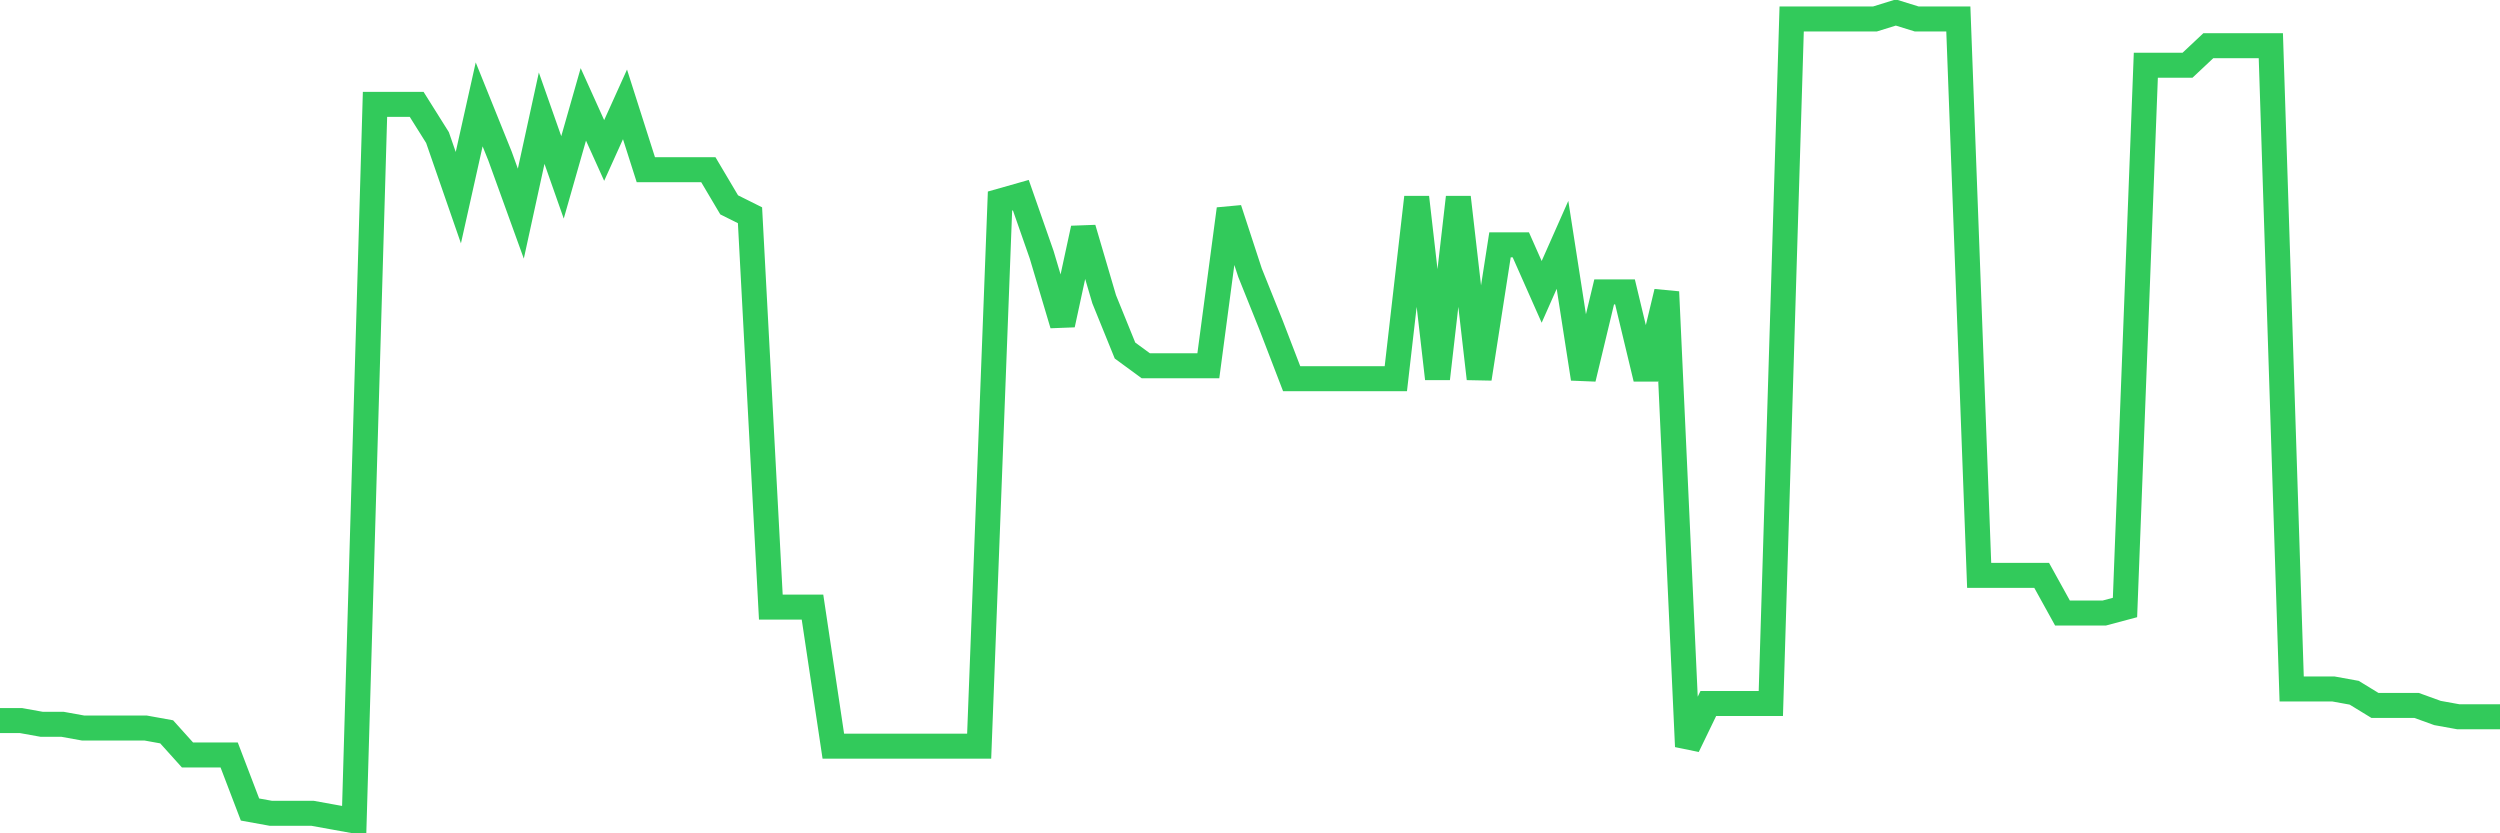 <svg
  xmlns="http://www.w3.org/2000/svg"
  xmlns:xlink="http://www.w3.org/1999/xlink"
  width="120"
  height="40"
  viewBox="0 0 120 40"
  preserveAspectRatio="none"
>
  <polyline
    points="0,34.586 1,34.586 2,34.766 3,34.766 4,34.947 5,34.947 6,34.947 7,34.947 8,35.128 9,36.239 10,36.239 11,36.239 12,38.857 13,39.038 14,39.038 15,39.038 16,39.219 17,39.4 18,5.01 19,5.01 20,5.01 21,6.603 22,9.488 23,5.01 24,7.49 25,10.255 26,5.673 27,8.515 28,5.01 29,7.223 30,5.01 31,8.145 32,8.145 33,8.145 34,8.145 35,9.833 36,10.332 37,29.142 38,29.142 39,29.142 40,35.817 41,35.817 42,35.817 43,35.817 44,35.817 45,35.817 46,35.817 47,35.817 48,9.652 49,9.368 50,12.227 51,15.586 52,10.961 53,14.363 54,16.826 55,17.558 56,17.558 57,17.558 58,17.558 59,10.031 60,13.088 61,15.577 62,18.178 63,18.178 64,18.178 65,18.178 66,18.178 67,18.178 68,9.471 69,18.178 70,9.471 71,18.178 72,11.753 73,11.753 74,14.01 75,11.753 76,18.178 77,14.01 78,14.01 79,18.178 80,14.01 81,35.834 82,33.767 83,33.767 84,33.767 85,33.767 86,0.91 87,0.91 88,0.91 89,0.91 90,0.91 91,0.6 92,0.91 93,0.91 94,0.91 95,27.618 96,27.618 97,27.618 98,27.618 99,29.427 100,29.427 101,29.427 102,29.16 103,3.132 104,3.132 105,3.132 106,2.193 107,2.193 108,2.193 109,2.193 110,33.07 111,33.07 112,33.07 113,33.251 114,33.862 115,33.862 116,33.862 117,34.224 118,34.405 119,34.405 120,34.405"
    fill="none"
    stroke="#32ca5b"
    stroke-width="1.2"
  >
  </polyline>
</svg>